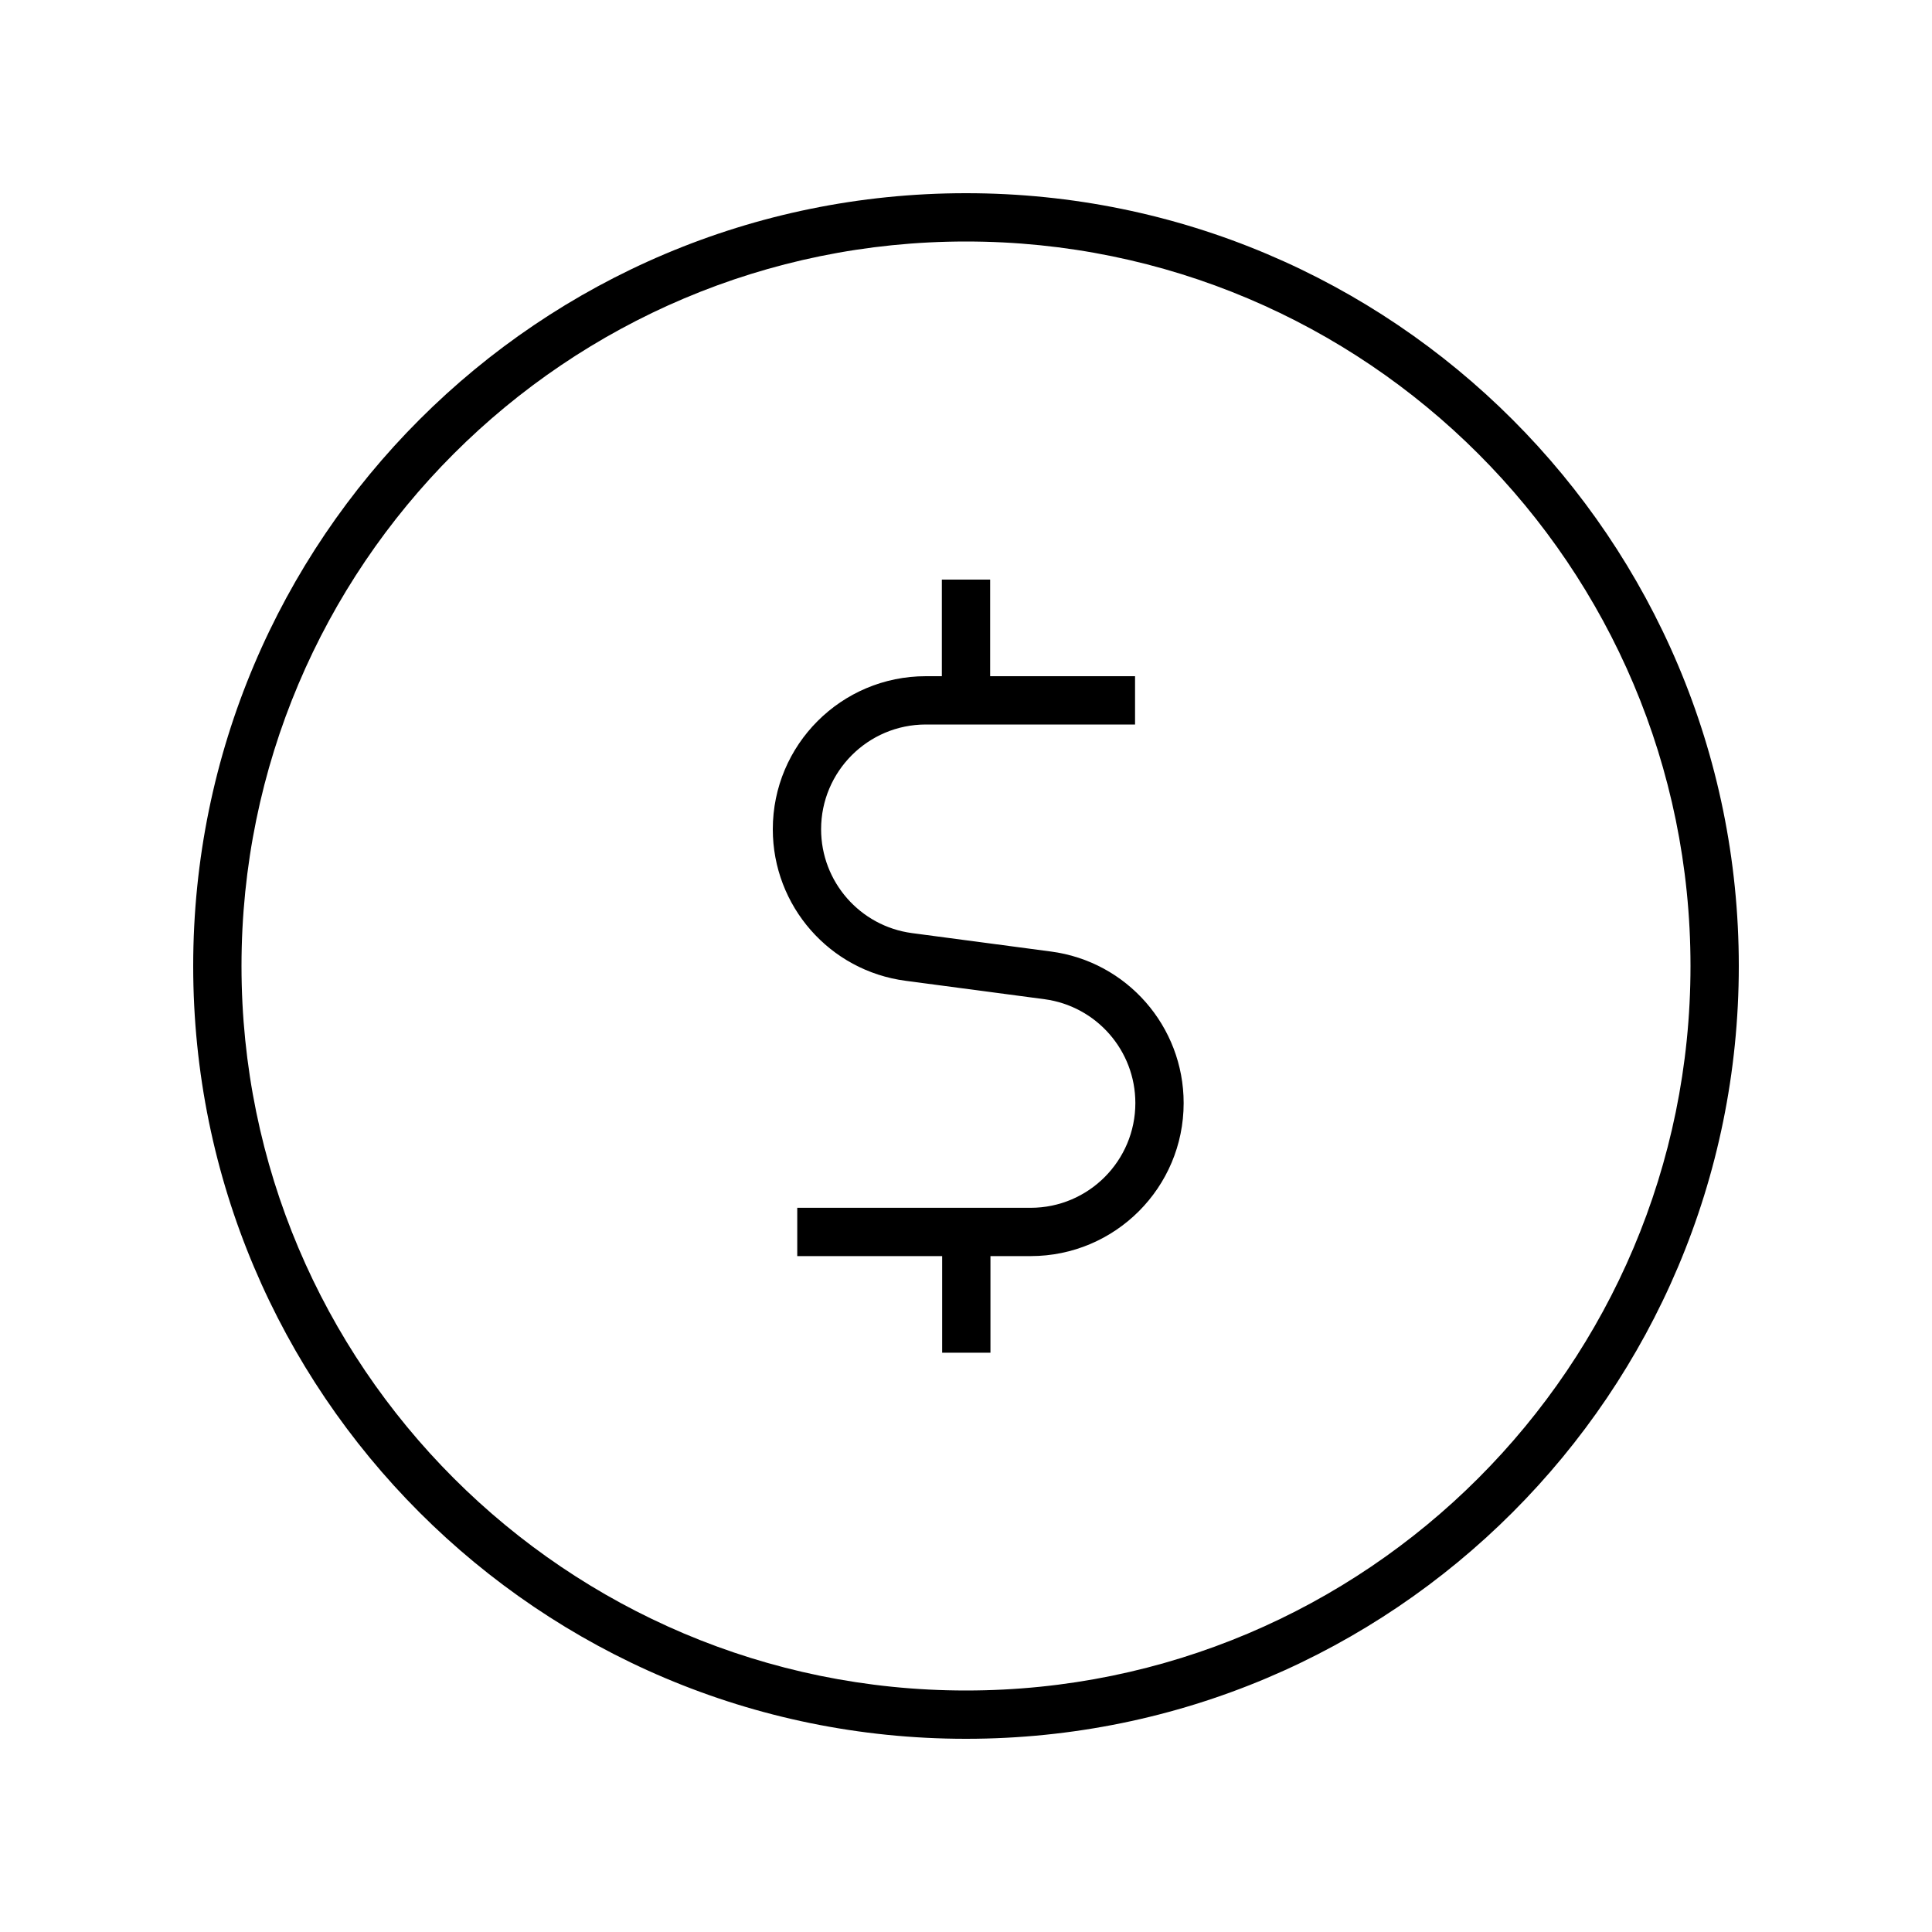<svg xmlns="http://www.w3.org/2000/svg" viewBox="0 0 640 640"><!--! Font Awesome Pro 7.1.0 by @fontawesome - https://fontawesome.com License - https://fontawesome.com/license (Commercial License) Copyright 2025 Fonticons, Inc. --><path fill="currentColor" d="M320 80C452.5 80 560 187.5 560 320C560 452.5 452.5 560 320 560C187.5 560 80 452.5 80 320C80 187.5 187.5 80 320 80zM320 576C461.4 576 576 461.4 576 320C576 178.6 461.4 64 320 64C178.6 64 64 178.6 64 320C64 461.4 178.6 576 320 576zM328 192L312 192L312 224L306.7 224C278.7 224 256 246.7 256 274.7C256 300.1 274.8 321.6 300 324.9L346 331C363.2 333.3 376.1 348 376.1 365.4C376.1 384.5 360.6 400.1 341.4 400.1L264.1 400.1L264.1 416.1L312.1 416.1L312.1 448.1L328.1 448.1L328.1 416.1L341.4 416.1C369.4 416.1 392.1 393.4 392.1 365.4C392.1 340 373.3 318.5 348.1 315.2L302.1 309.1C284.9 306.8 272 292.1 272 274.7C272 255.6 287.5 240 306.7 240L368 240L376 240L376 224L368 224L328 224L328 192z"/></svg>